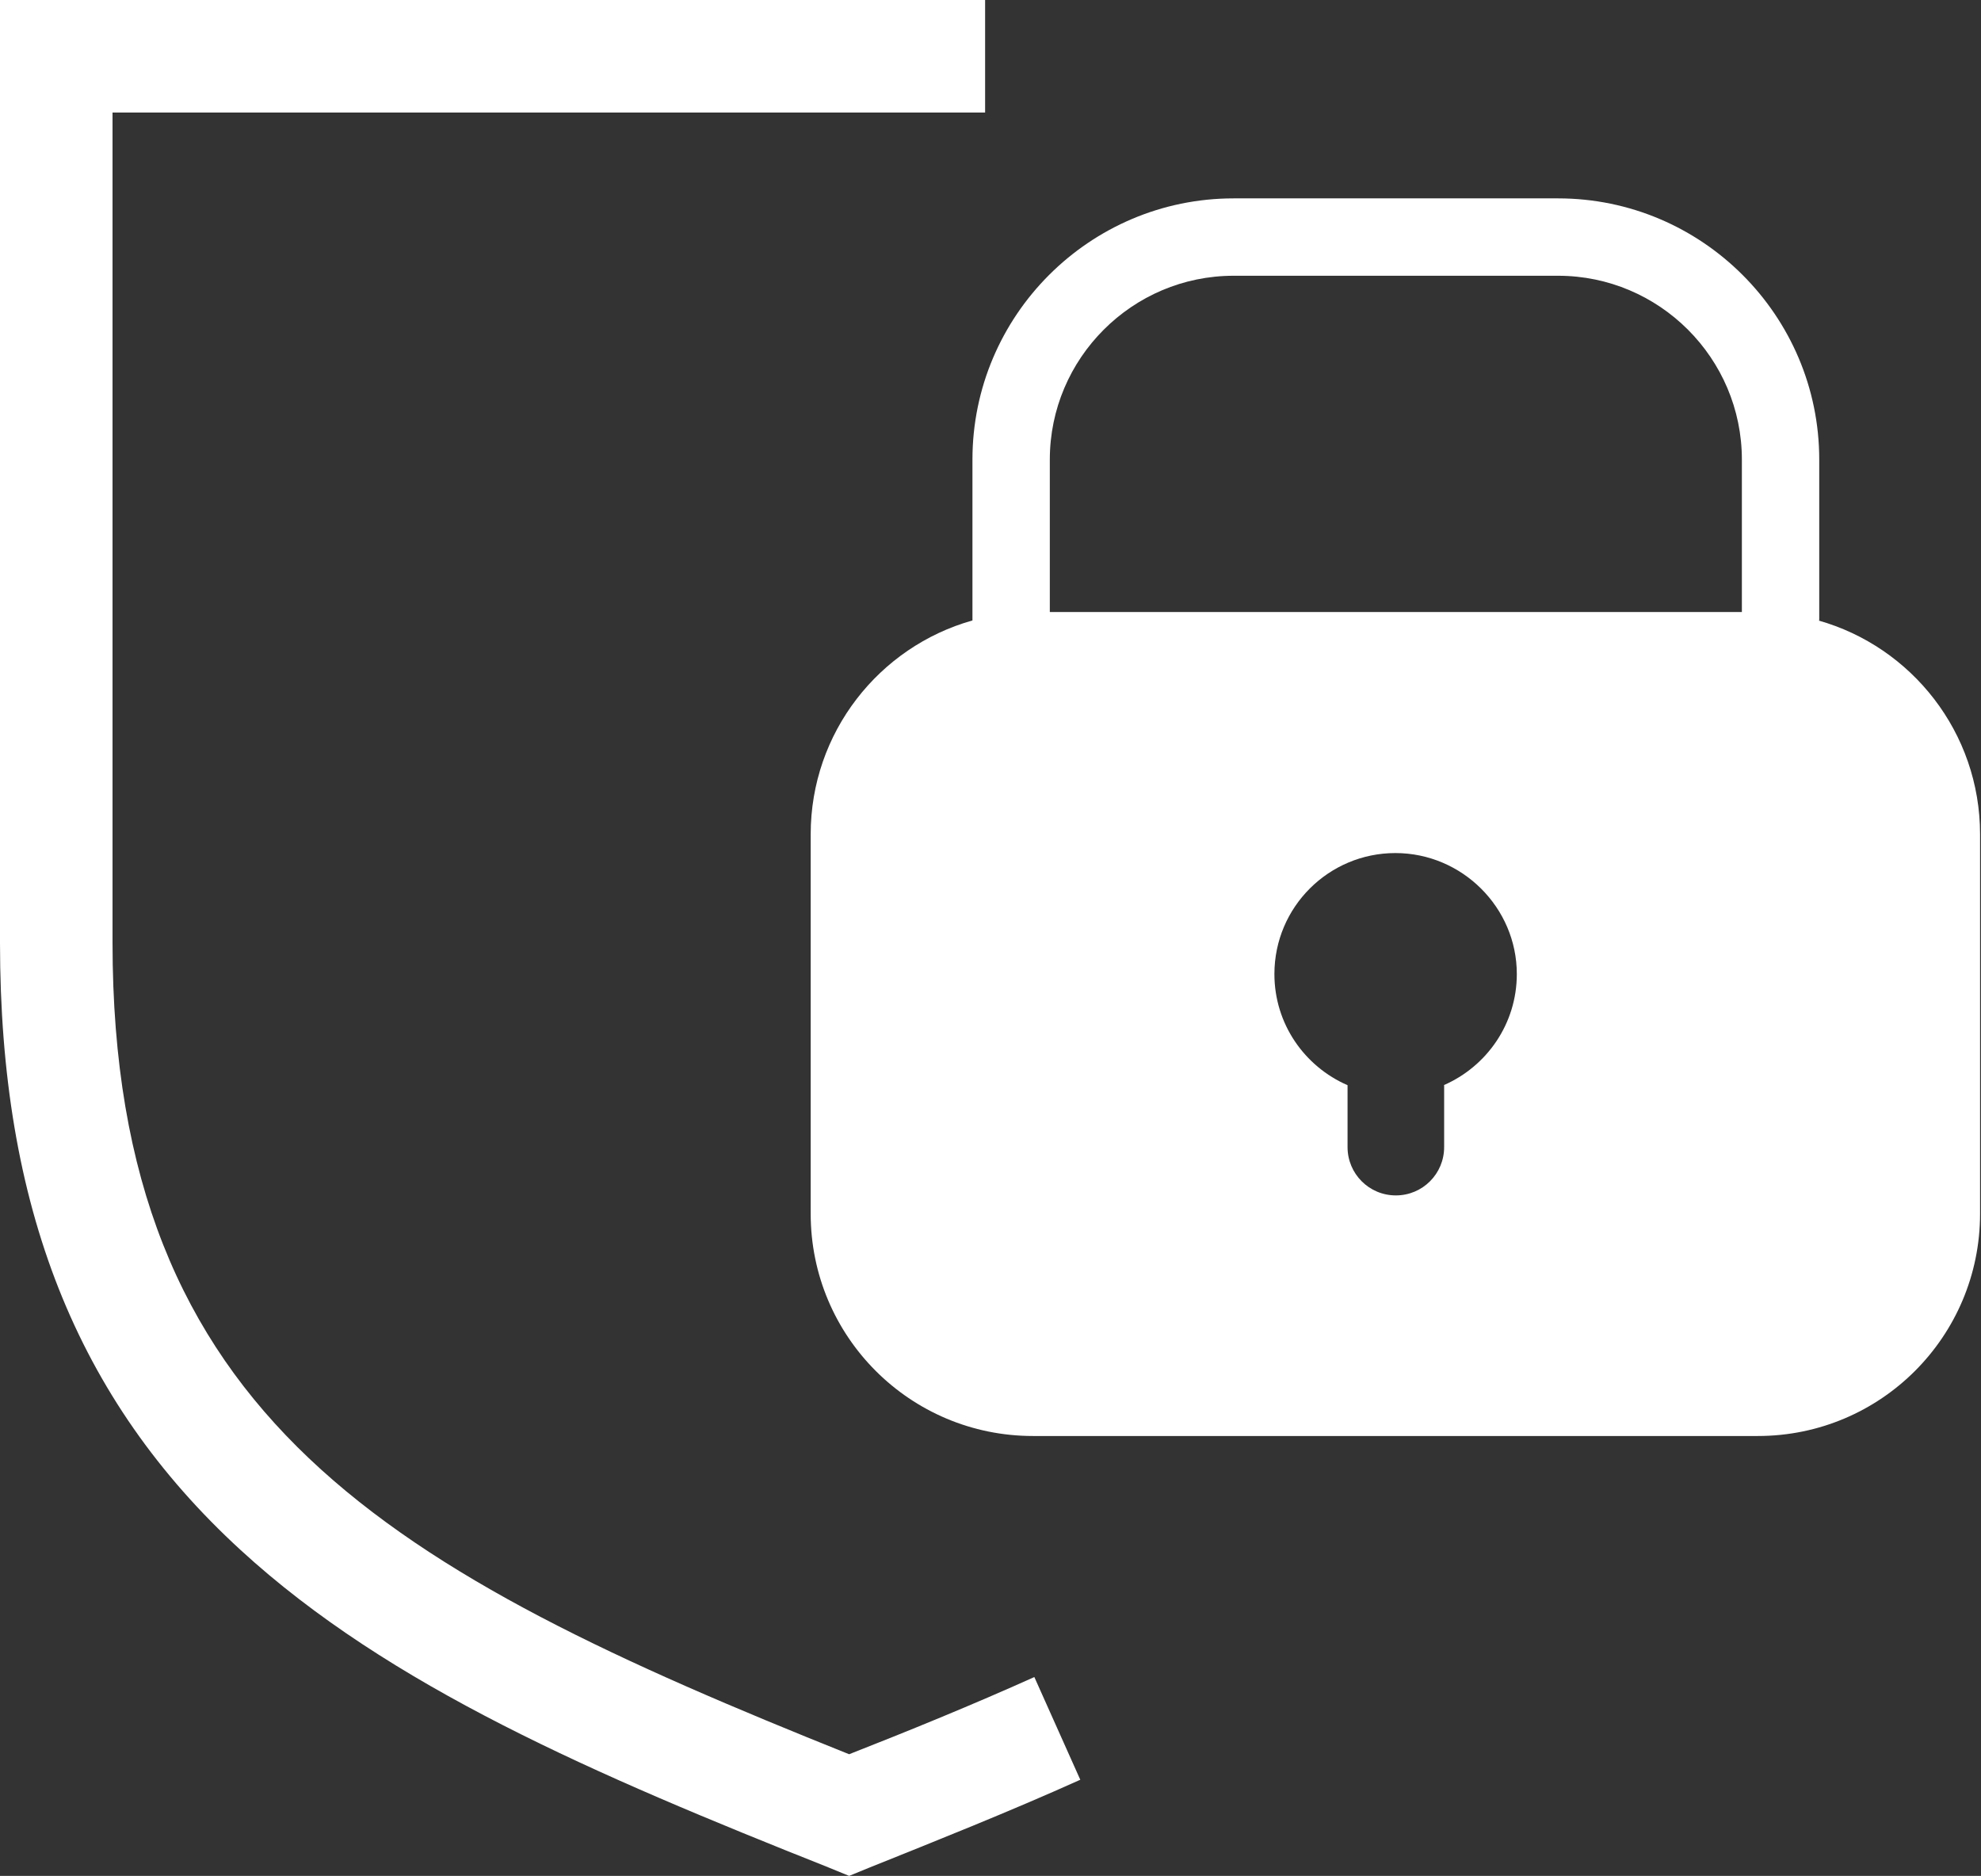 <?xml version="1.0" encoding="UTF-8"?> <svg xmlns="http://www.w3.org/2000/svg" id="a" viewBox="0 0 42.25 40"><rect x="0" y="0" width="42.25" height="40" fill="#333333" stroke="none"/><defs><style>.b{fill:#fff;}</style></defs><path class="b" d="M38.8,13.23v-3.43c0-3.07-2.5-5.57-5.57-5.57h-6.92c-3.07,0-5.57,2.5-5.57,5.57v3.43c-1.99,.56-3.45,2.39-3.45,4.56v8.09c0,2.62,2.12,4.74,4.74,4.74h15.46c2.62,0,4.74-2.12,4.74-4.74v-8.09c0-2.17-1.46-4-3.45-4.56Zm-8,9.91v1.32c0,.57-.46,1.03-1.03,1.03s-1.03-.46-1.03-1.03v-1.32c-.92-.4-1.56-1.31-1.56-2.37,0-1.43,1.16-2.58,2.58-2.58s2.59,1.16,2.59,2.58c0,1.06-.64,1.97-1.56,2.37Zm6.35-10.09h-14.76v-3.25c0-2.16,1.76-3.92,3.92-3.92h6.92c2.16,0,3.92,1.76,3.92,3.92v3.25Z"></path><path class="b" d="M18.12,37.41c-9.79-3.92-15.72-7.15-15.72-17.31V2.4H21.01V0H0V20.1c0,5.62,1.63,9.74,5.13,12.95,3.17,2.91,7.56,4.79,12.54,6.77l.44,.18,.44-.18c1.37-.55,2.98-1.19,4.49-1.87l-.98-2.19c-1.31,.59-2.71,1.16-3.96,1.65Z"></path></svg> 